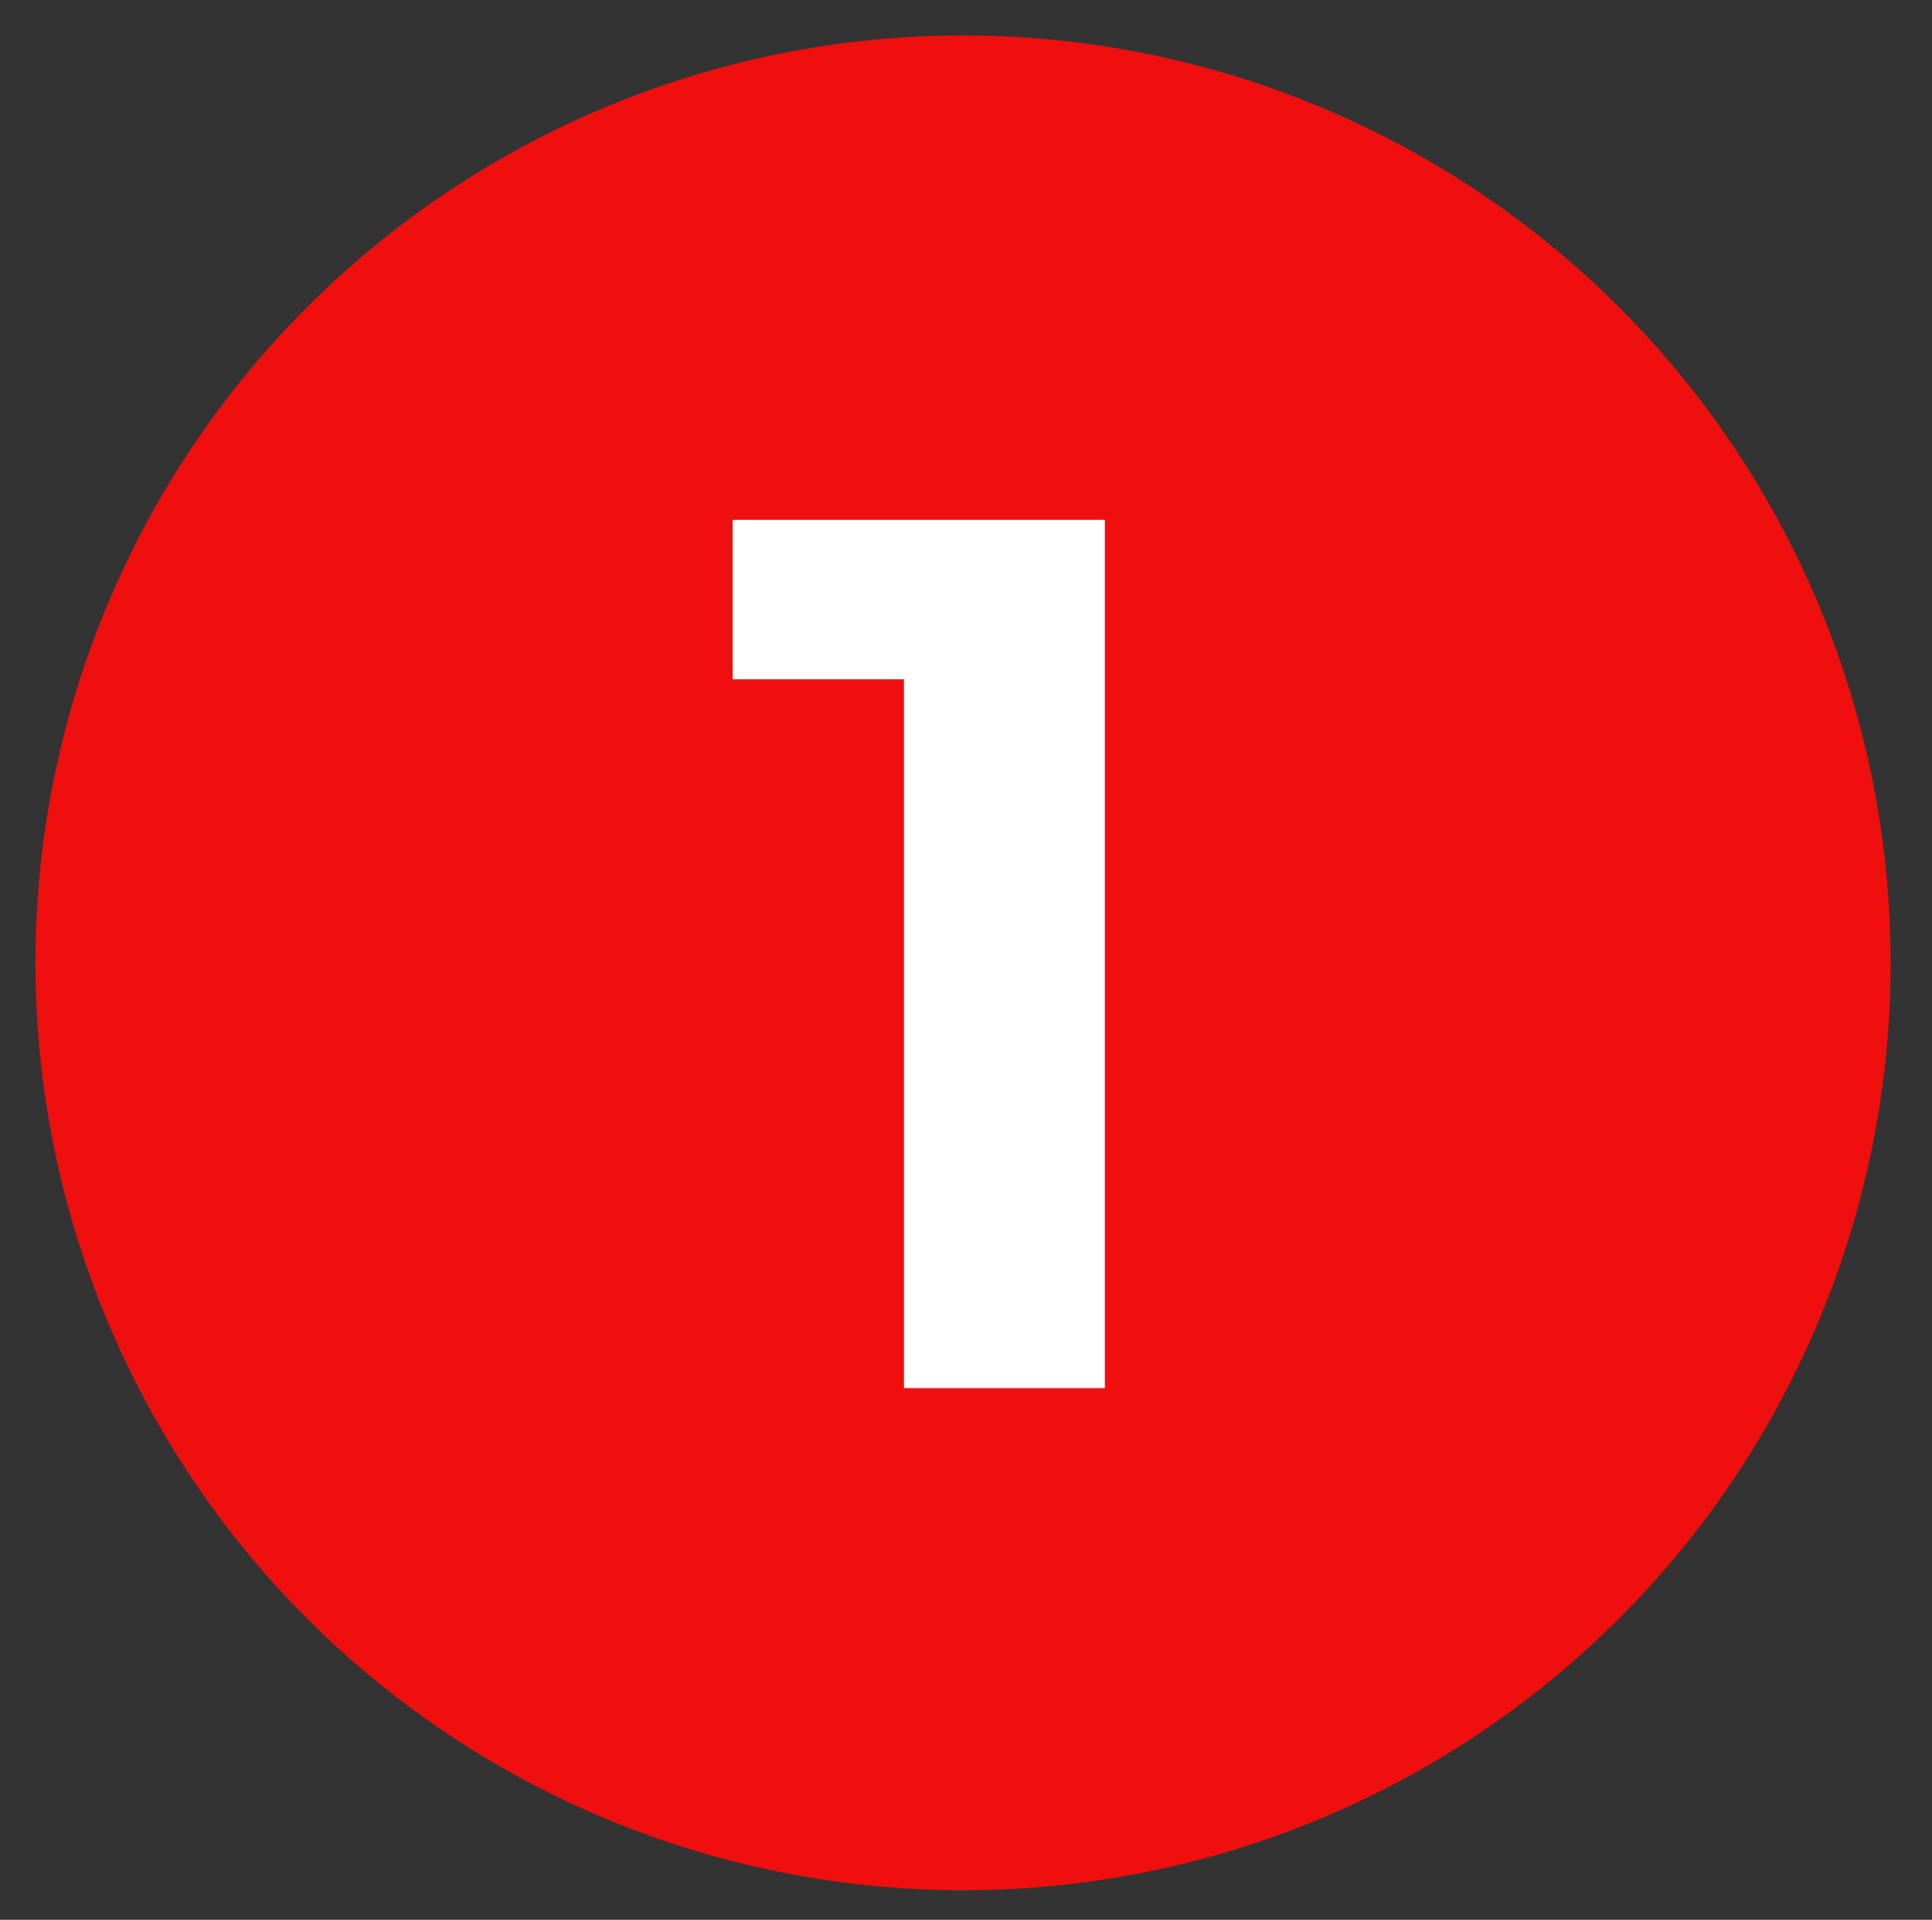 <svg xmlns="http://www.w3.org/2000/svg" xmlns:xlink="http://www.w3.org/1999/xlink" id="Capa_1" x="0px" y="0px" viewBox="0 0 32.7 32.5" style="enable-background:new 0 0 32.7 32.5;" xml:space="preserve"><rect x="0" y="0" width="32.7" height="32.5" fill="#333333" stroke="none"/><style type="text/css">	.st0{fill:#EF0F0F;}	.st1{fill:#FFFFFF;}</style><circle class="st0" cx="16.3" cy="16.3" r="15.7"></circle><g>	<path class="st1" d="M18.7,8.8v14.7h-3.4v-12h-2.9V8.8H18.7z"></path></g></svg>